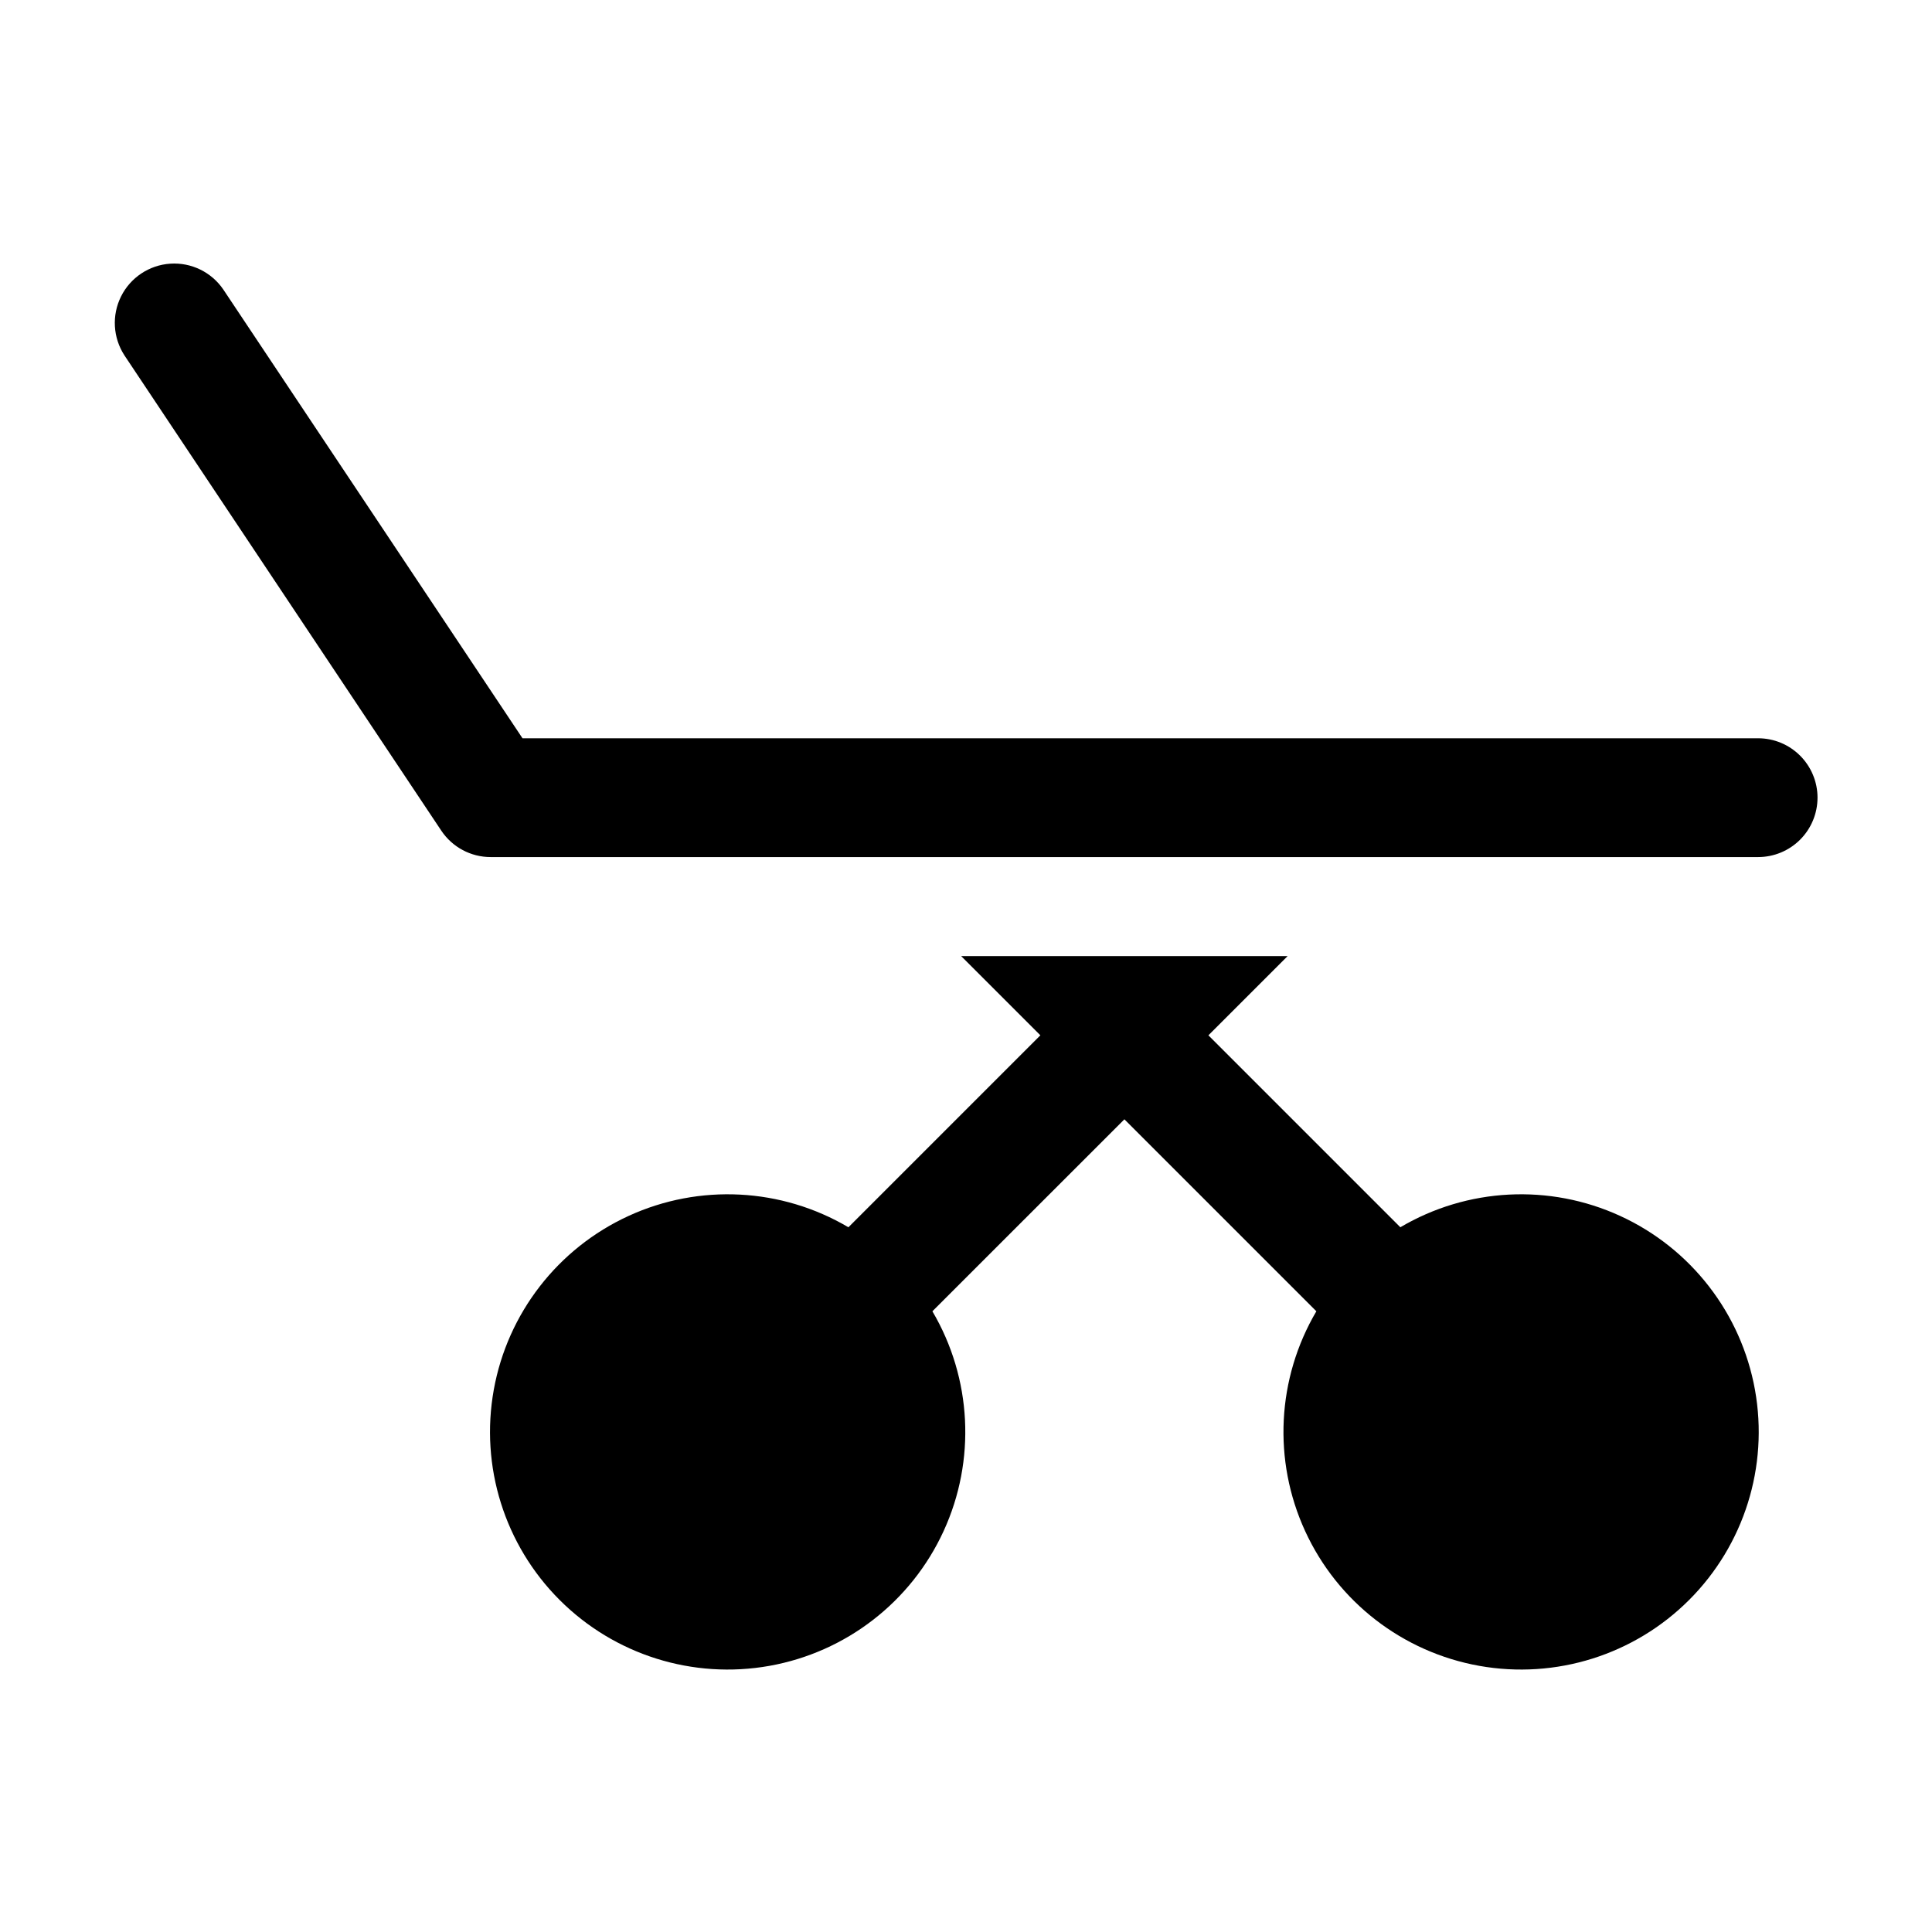 <?xml version="1.0" encoding="UTF-8"?>
<!-- Uploaded to: ICON Repo, www.svgrepo.com, Generator: ICON Repo Mixer Tools -->
<svg fill="#000000" width="800px" height="800px" version="1.1" viewBox="144 144 512 512" xmlns="http://www.w3.org/2000/svg">
 <path d="m625.66 355.39c0 4.176-1.66 8.18-4.613 11.133-2.953 2.953-6.957 4.609-11.133 4.609h-335.87c-5.266 0.008-10.184-2.625-13.102-7.008l-83.969-125.95h0.004c-3.047-4.68-3.387-10.625-0.895-15.621 2.492-4.996 7.445-8.297 13.016-8.676 5.57-0.379 10.926 2.219 14.074 6.832l79.297 118.94h327.45c4.176 0 8.18 1.66 11.133 4.613 2.953 2.953 4.613 6.957 4.613 11.133zm-110.55 113.85-50.871-50.871 20.992-20.992h-86.512l20.992 20.992-50.871 50.871c-17.754-10.48-39.512-11.602-58.25-3.012-18.742 8.59-32.09 25.812-35.738 46.102s2.863 41.078 17.438 55.66c14.57 14.582 35.359 21.109 55.652 17.473 20.289-3.633 37.52-16.969 46.121-35.703 8.605-18.734 7.496-40.492-2.969-58.254l50.883-50.875 50.871 50.871v0.004c-10.465 17.762-11.574 39.52-2.973 58.254 8.605 18.734 25.832 32.07 46.125 35.703 20.293 3.637 41.078-2.891 55.648-17.473 14.574-14.582 21.086-35.371 17.438-55.66s-16.996-37.512-35.734-46.102c-18.742-8.59-40.5-7.469-58.254 3.012z"/>
</svg>